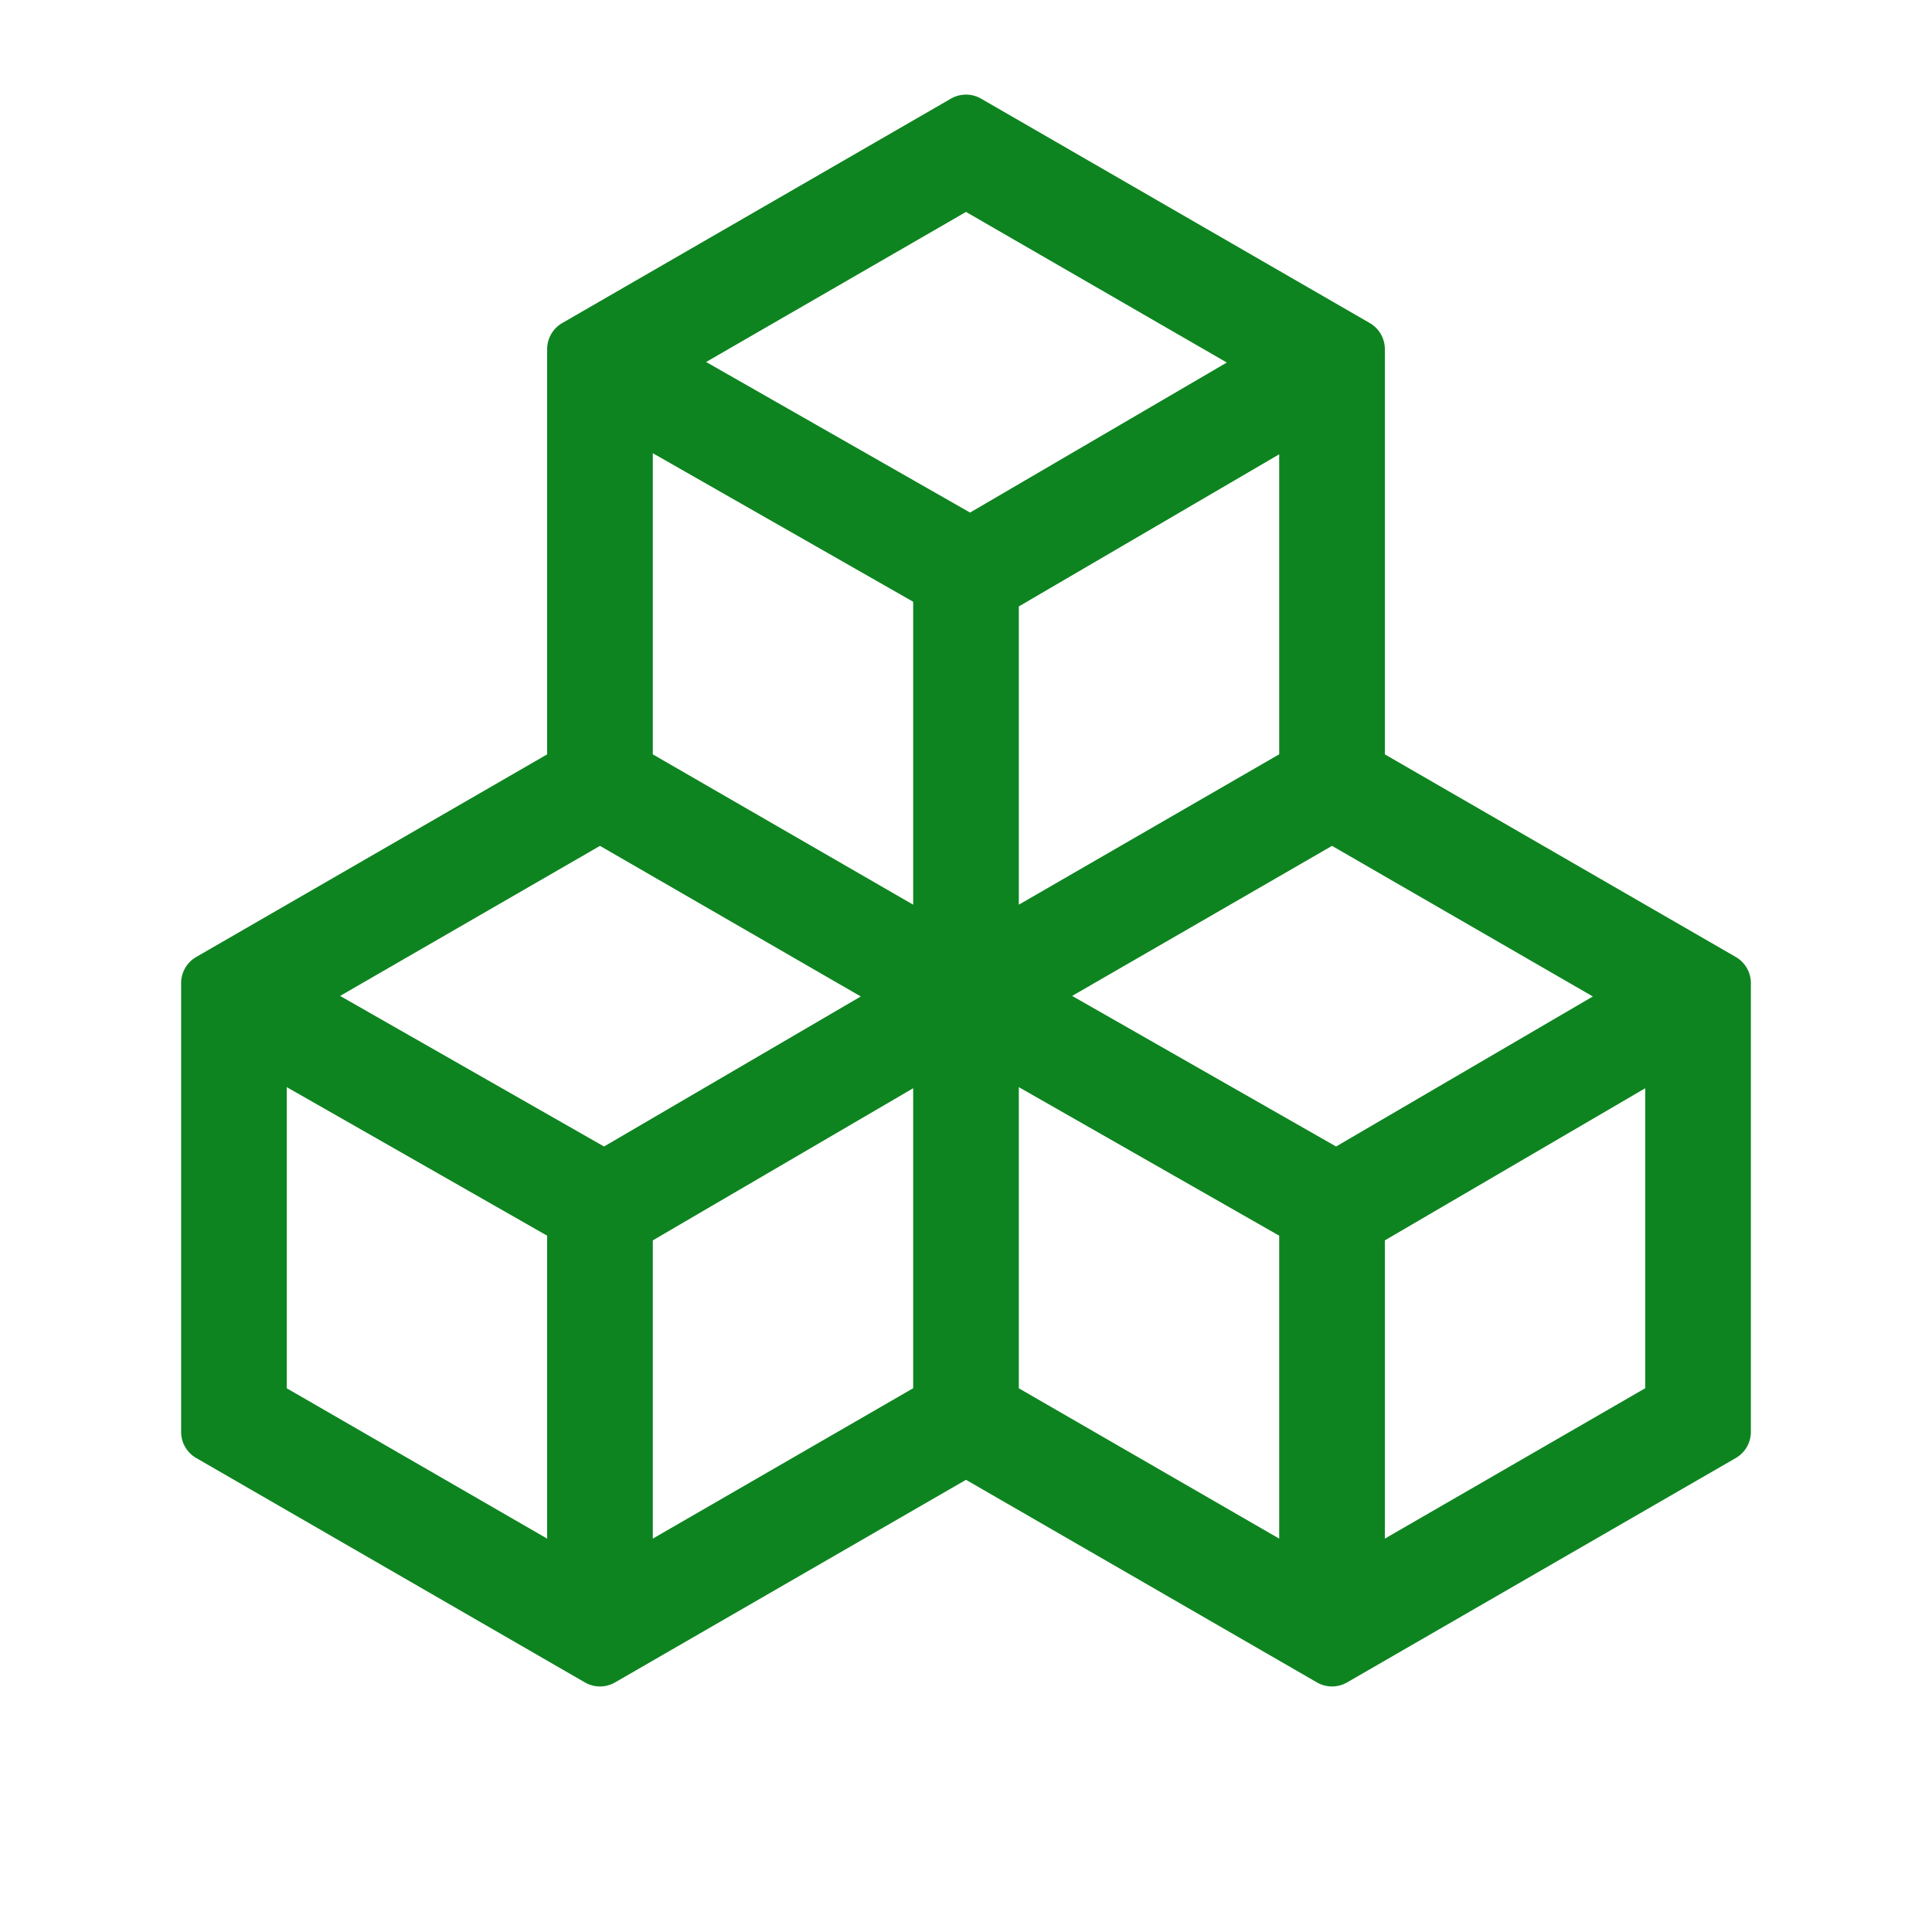 <?xml version="1.0" standalone="no"?><!DOCTYPE svg PUBLIC "-//W3C//DTD SVG 1.1//EN" "http://www.w3.org/Graphics/SVG/1.1/DTD/svg11.dtd"><svg t="1639968396369" class="icon" viewBox="0 0 1024 1024" version="1.1" xmlns="http://www.w3.org/2000/svg" p-id="1910" xmlns:xlink="http://www.w3.org/1999/xlink" width="200" height="200"><defs><style type="text/css"></style></defs><path d="M734 399.83V185.07a16 16 0 0 0-8-13.85L520 52.29a16 16 0 0 0-16 0L298 171.22a16 16 0 0 0-8 13.85v214.76L104 507.22a16 16 0 0 0-8 13.85v237.86a16 16 0 0 0 8 13.85l206 118.93a16 16 0 0 0 16 0l186-107.38 186 107.38a16 16 0 0 0 16 0l206-118.93a16 16 0 0 0 8-13.85V521.07a16 16 0 0 0-8-13.85z m-25.85 207.84l-139.89-79.81L706 448.33l138.24 79.82z m-388 0l-139.89-79.81L318 448.33l138.24 79.82zM346 240.21l138 78.73V479.5l-138-79.67zM540 479.5V321.42l138-80.63v159z m110.24-287.35l-136.09 79.52-139.89-79.81L512 112.33zM152 576.21l138 78.73V815.5l-138-79.67zM346 815.5V657.42l138-80.63v159z m194-239.29l138 78.73V815.5l-138-79.67zM734 815.5V657.42l138-80.63v159z" fill="#0e8420" p-id="1911"></path></svg>